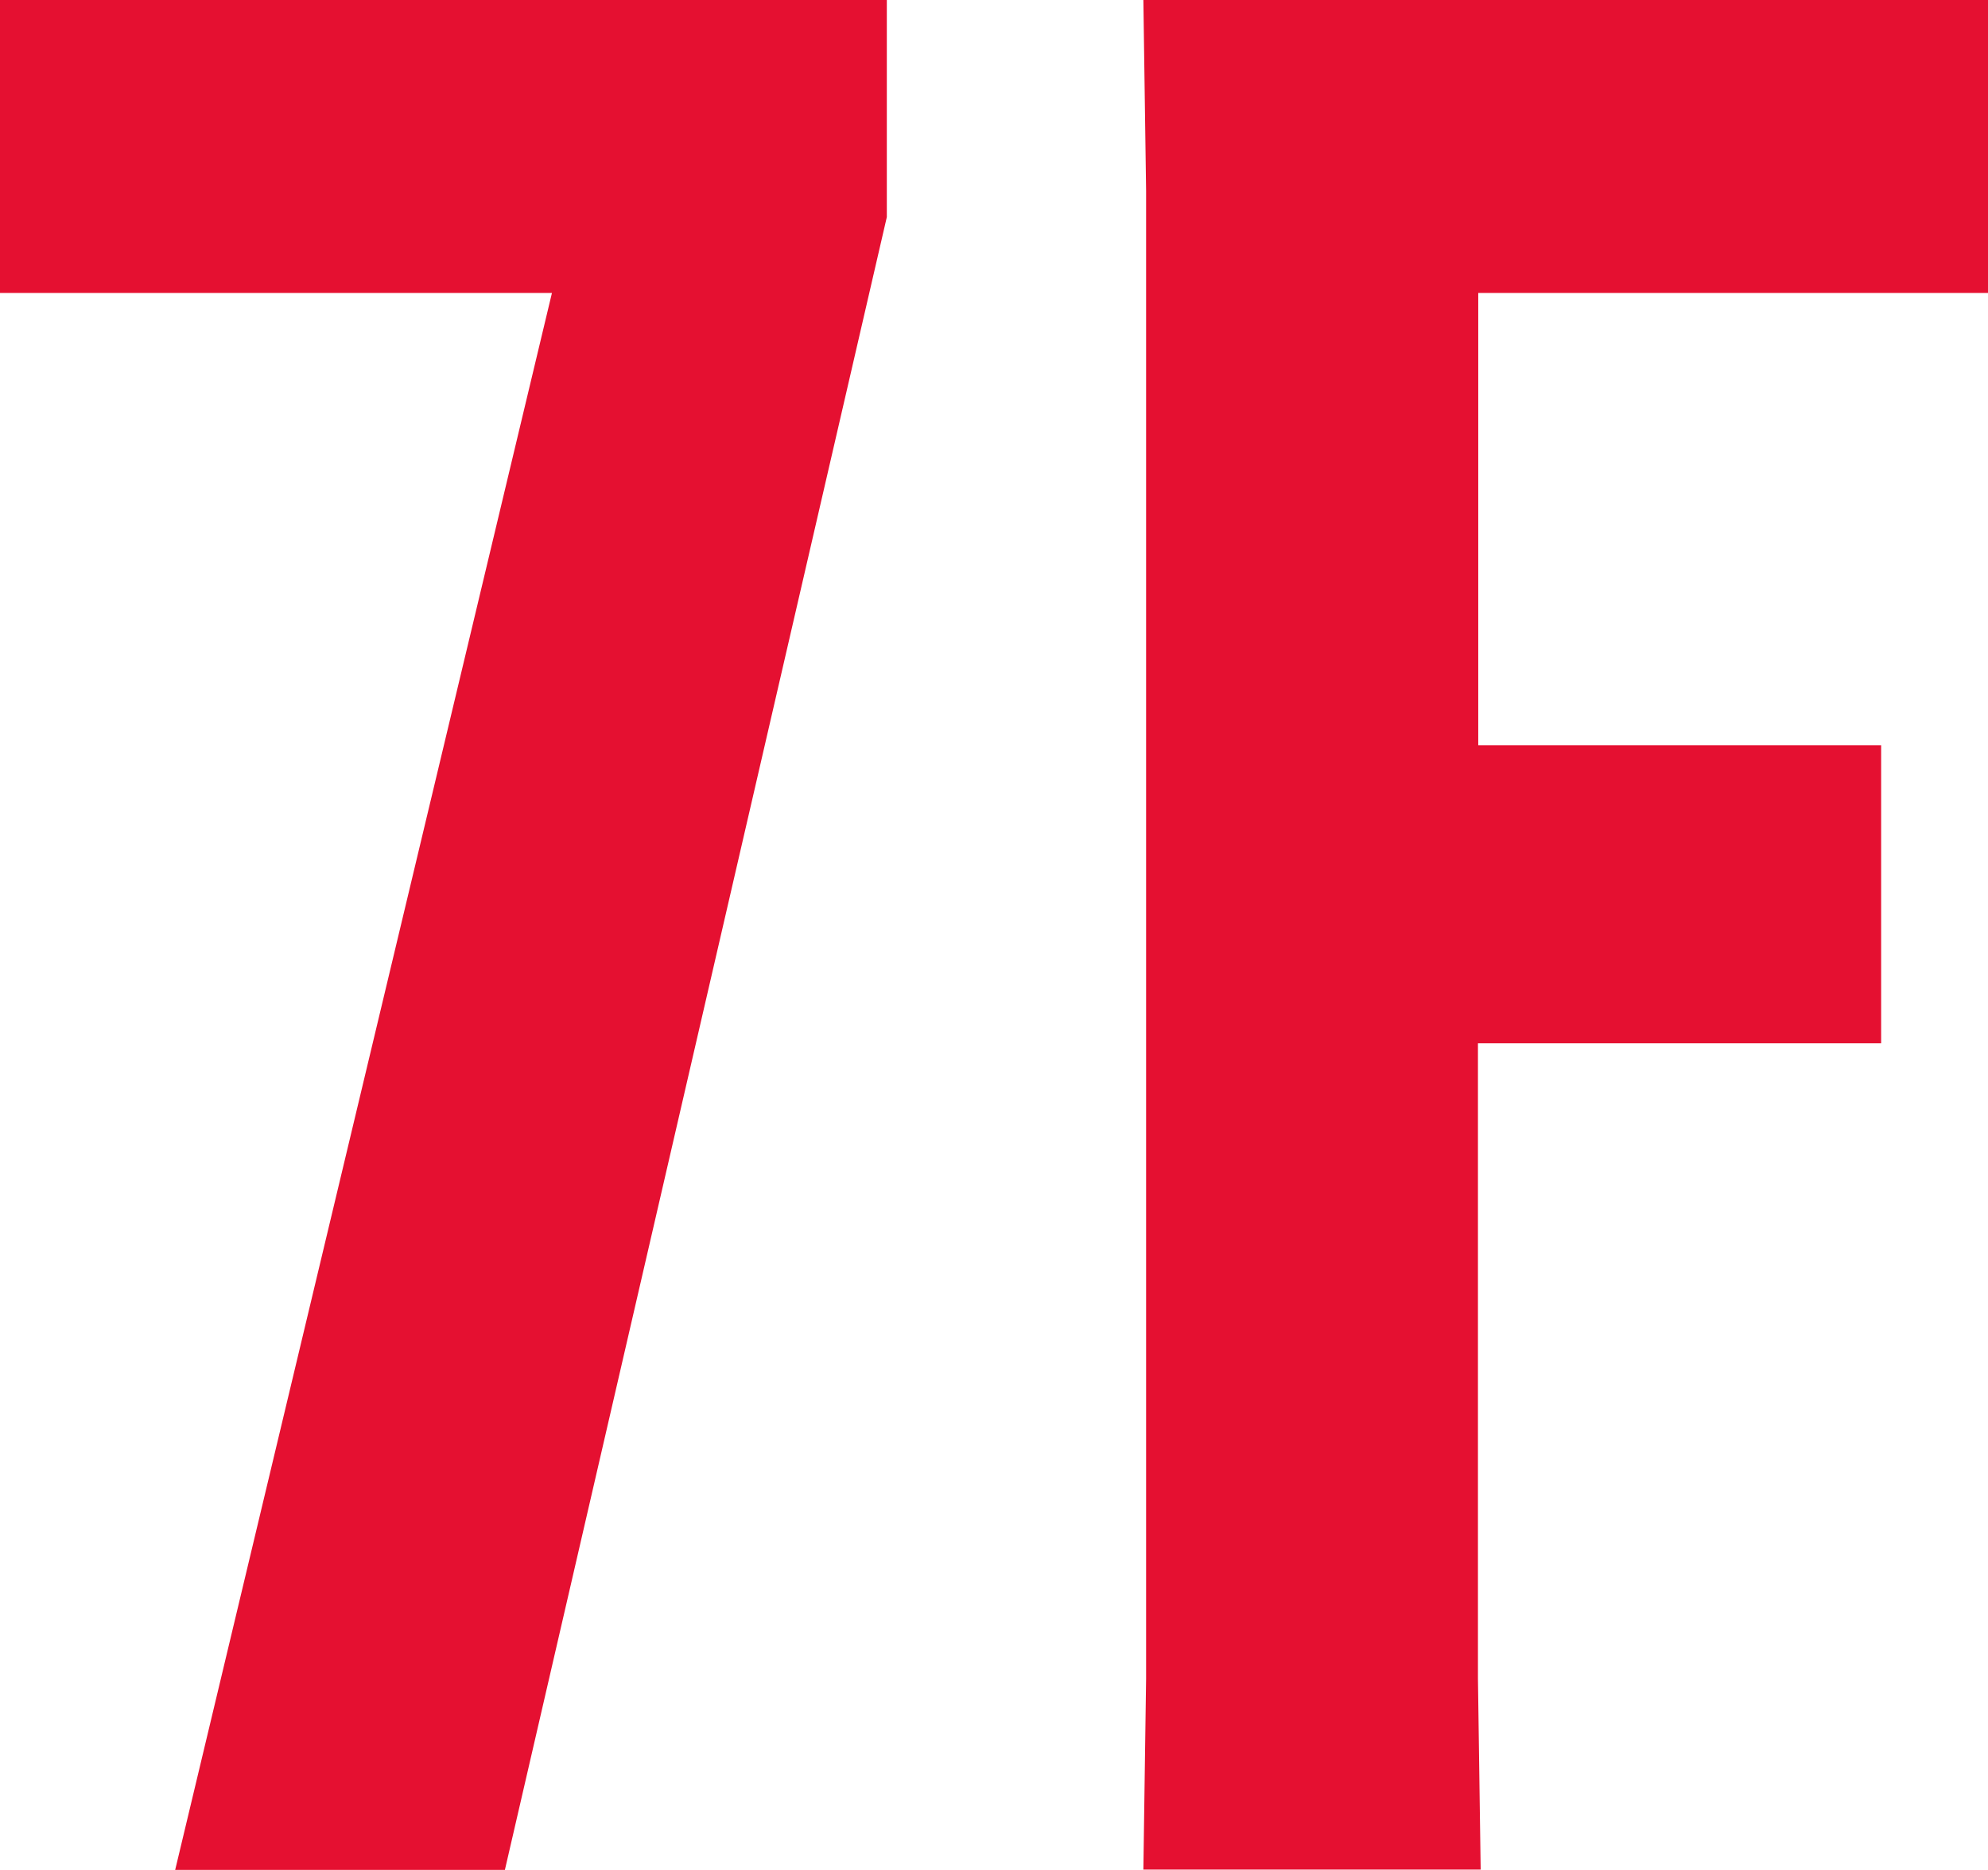 <?xml version="1.0" encoding="UTF-8"?>
<svg id="_レイヤー_2" data-name="レイヤー 2" xmlns="http://www.w3.org/2000/svg" viewBox="0 0 65.48 61.6">
  <defs>
    <style>
      .cls-1 {
        fill: #e51031;
      }
    </style>
  </defs>
  <g id="_文字" data-name="文字">
    <g>
      <path class="cls-1" d="m5.77,61.6L18.18,9.65H0V0h29.21v7.15l-12.58,54.45H5.77Z"/>
      <path class="cls-1" d="m48.68,34.37v20.93l.09,6.29h-11.11l.09-6.29V6.29l-.09-6.29h27.83v9.65h-16.8v14.9h13.27v9.82h-13.27Z"/>
    </g>
  </g>
</svg>